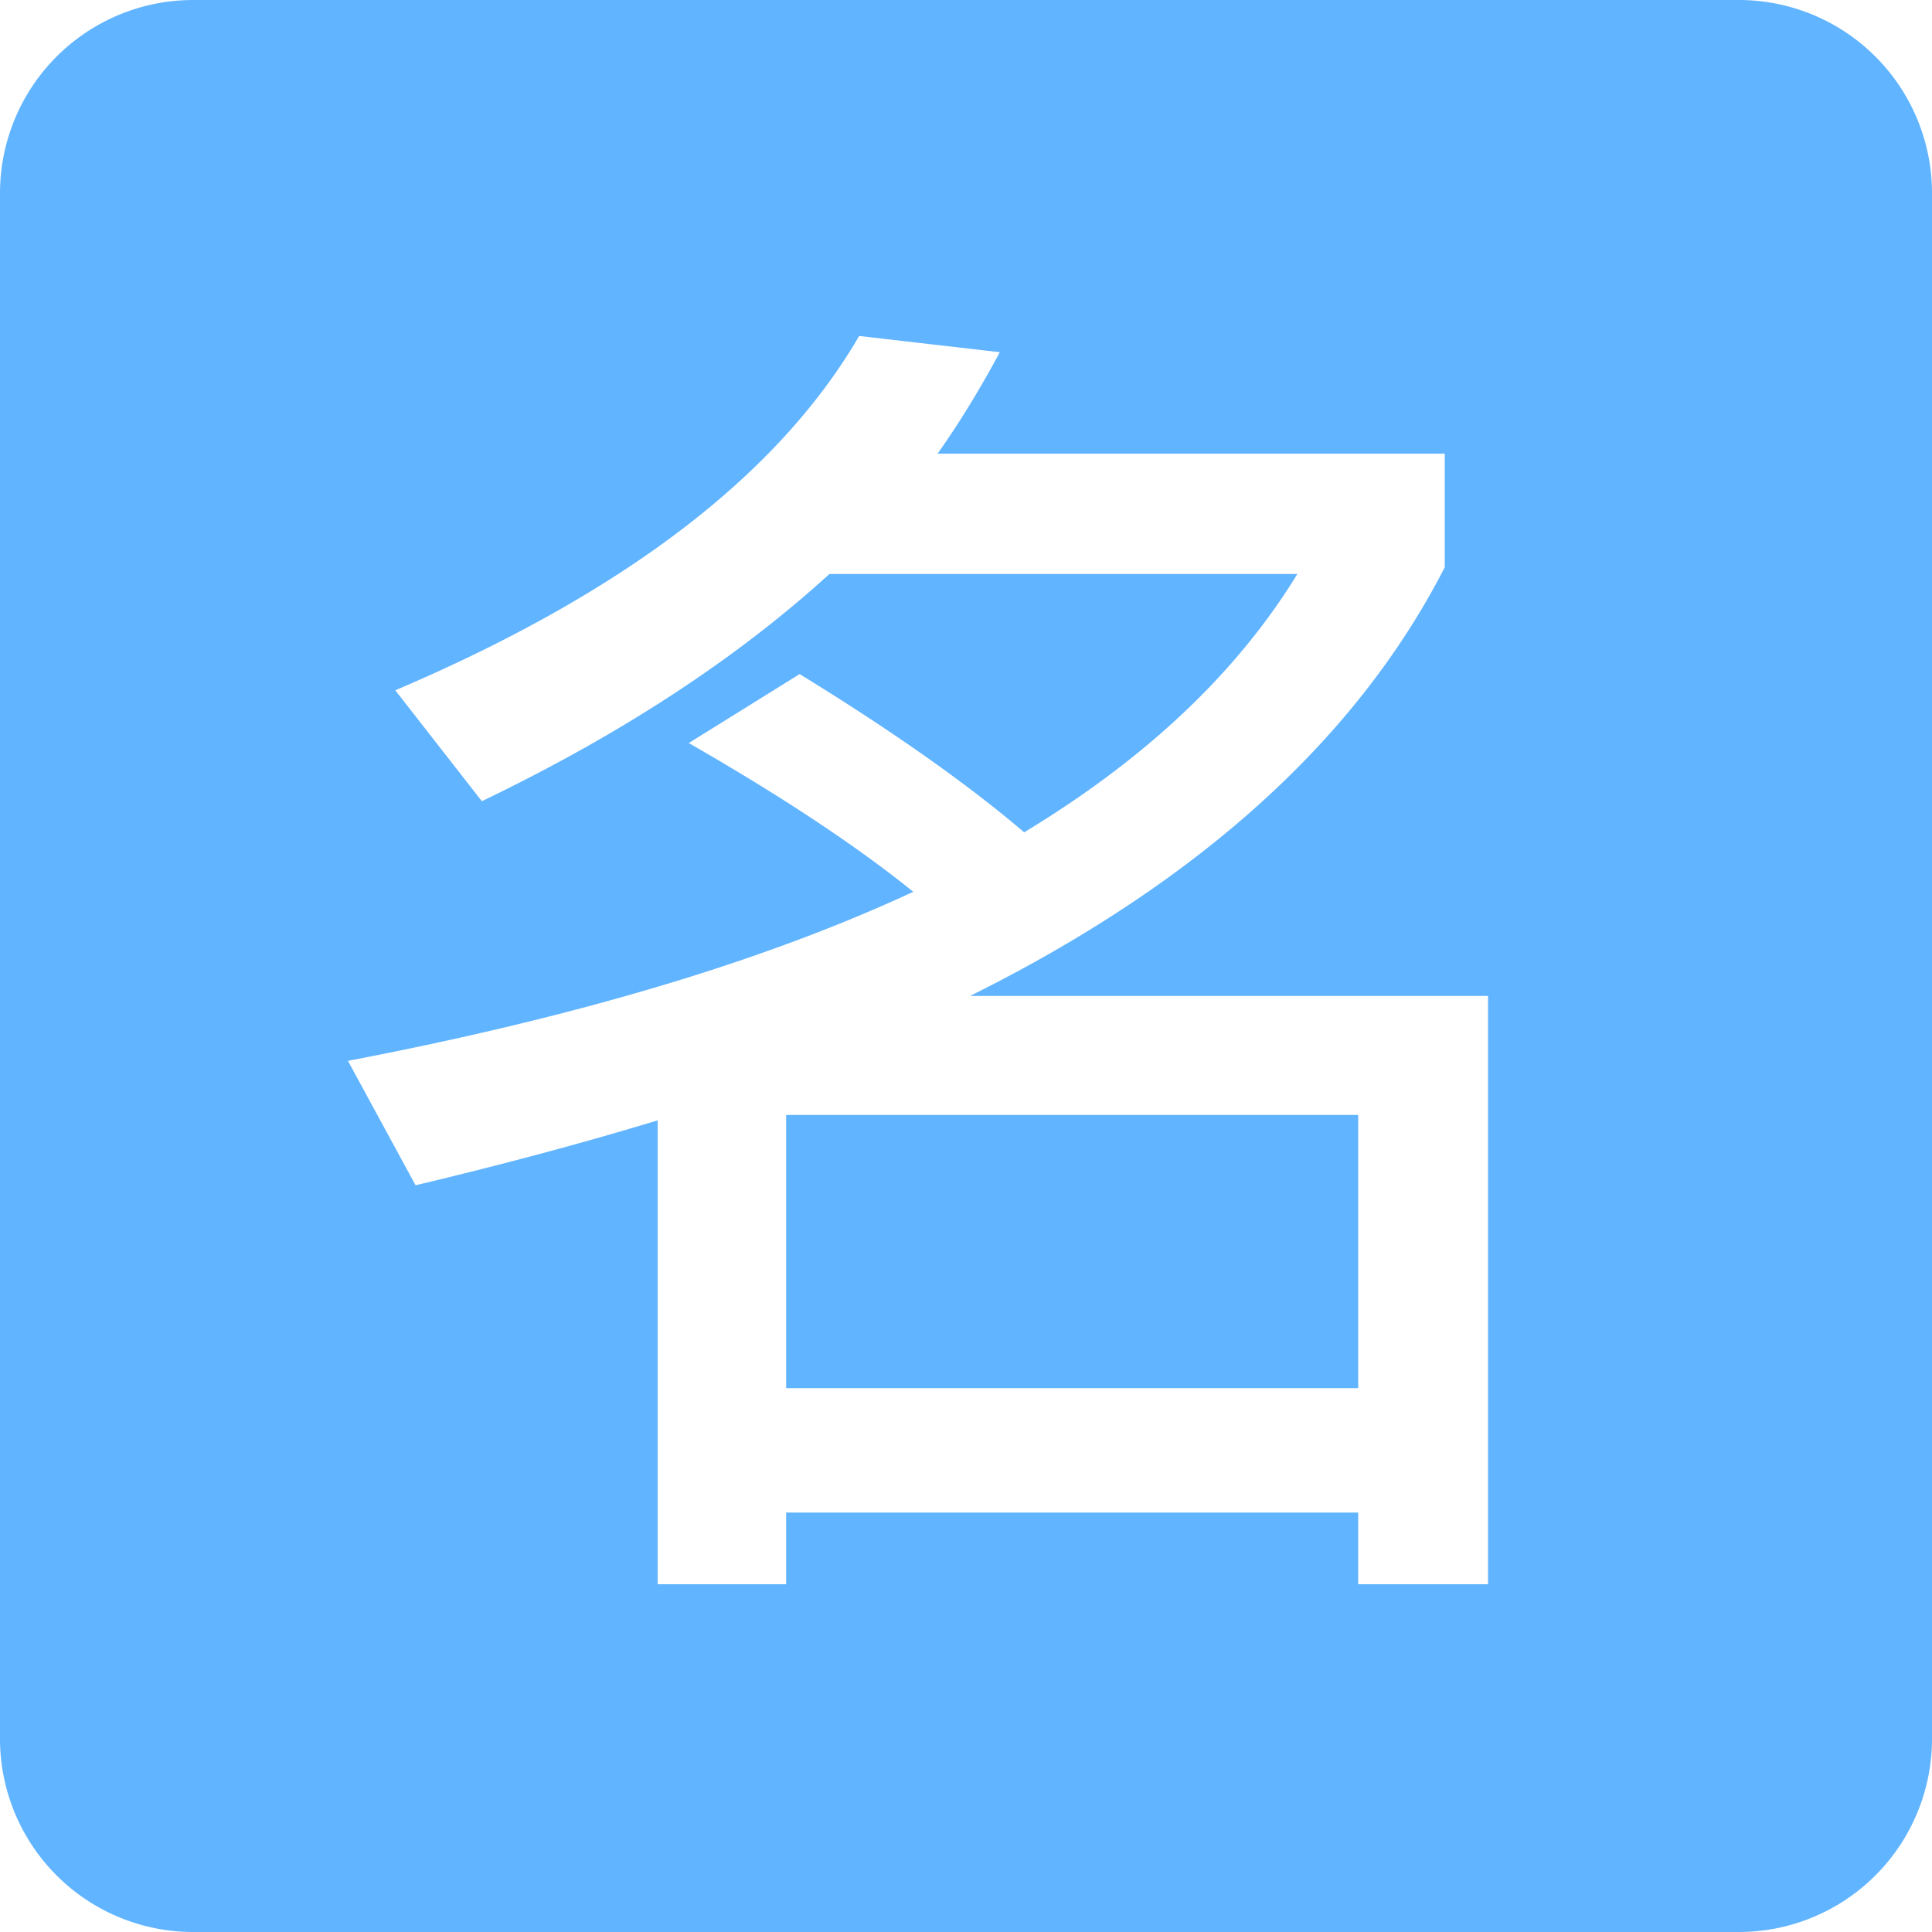 <?xml version="1.0" standalone="no"?><!DOCTYPE svg PUBLIC "-//W3C//DTD SVG 1.1//EN" "http://www.w3.org/Graphics/SVG/1.1/DTD/svg11.dtd"><svg t="1702544285885" class="icon" viewBox="0 0 1024 1024" version="1.1" xmlns="http://www.w3.org/2000/svg" p-id="10970" xmlns:xlink="http://www.w3.org/1999/xlink" width="200" height="200"><path d="M102.4 0h819.2a102.4 102.4 0 0 1 102.4 102.4v819.2a102.4 102.4 0 0 1-102.4 102.4H102.4a102.4 102.4 0 0 1-102.4-102.4V102.4a102.4 102.4 0 0 1 102.4-102.4z m314.266 801.69h303.206v37.99h68.813v-311.808h-274.534c121.139-60.211 205.005-136.192 251.597-227.226V240.435h-268.8c12.186-17.203 22.938-35.123 32.973-53.76l-74.547-8.602c-43.008 73.83-124.723 136.192-245.862 187.802l45.875 58.778c74.547-35.84 135.475-75.981 184.218-120.422h248.013c-31.539 51.61-79.565 97.485-144.794 136.909-29.389-25.088-68.813-53.043-118.989-83.866l-58.778 36.557c48.742 27.955 88.883 54.477 118.989 78.848-80.282 37.274-179.917 66.662-299.622 89.6l35.84 65.946c45.158-10.752 88.166-22.221 128.307-34.406V839.68h68.096v-37.99z m303.206-65.946H416.666v-144.794h303.206v144.794z" fill="#61B4FF" p-id="10971"></path></svg>